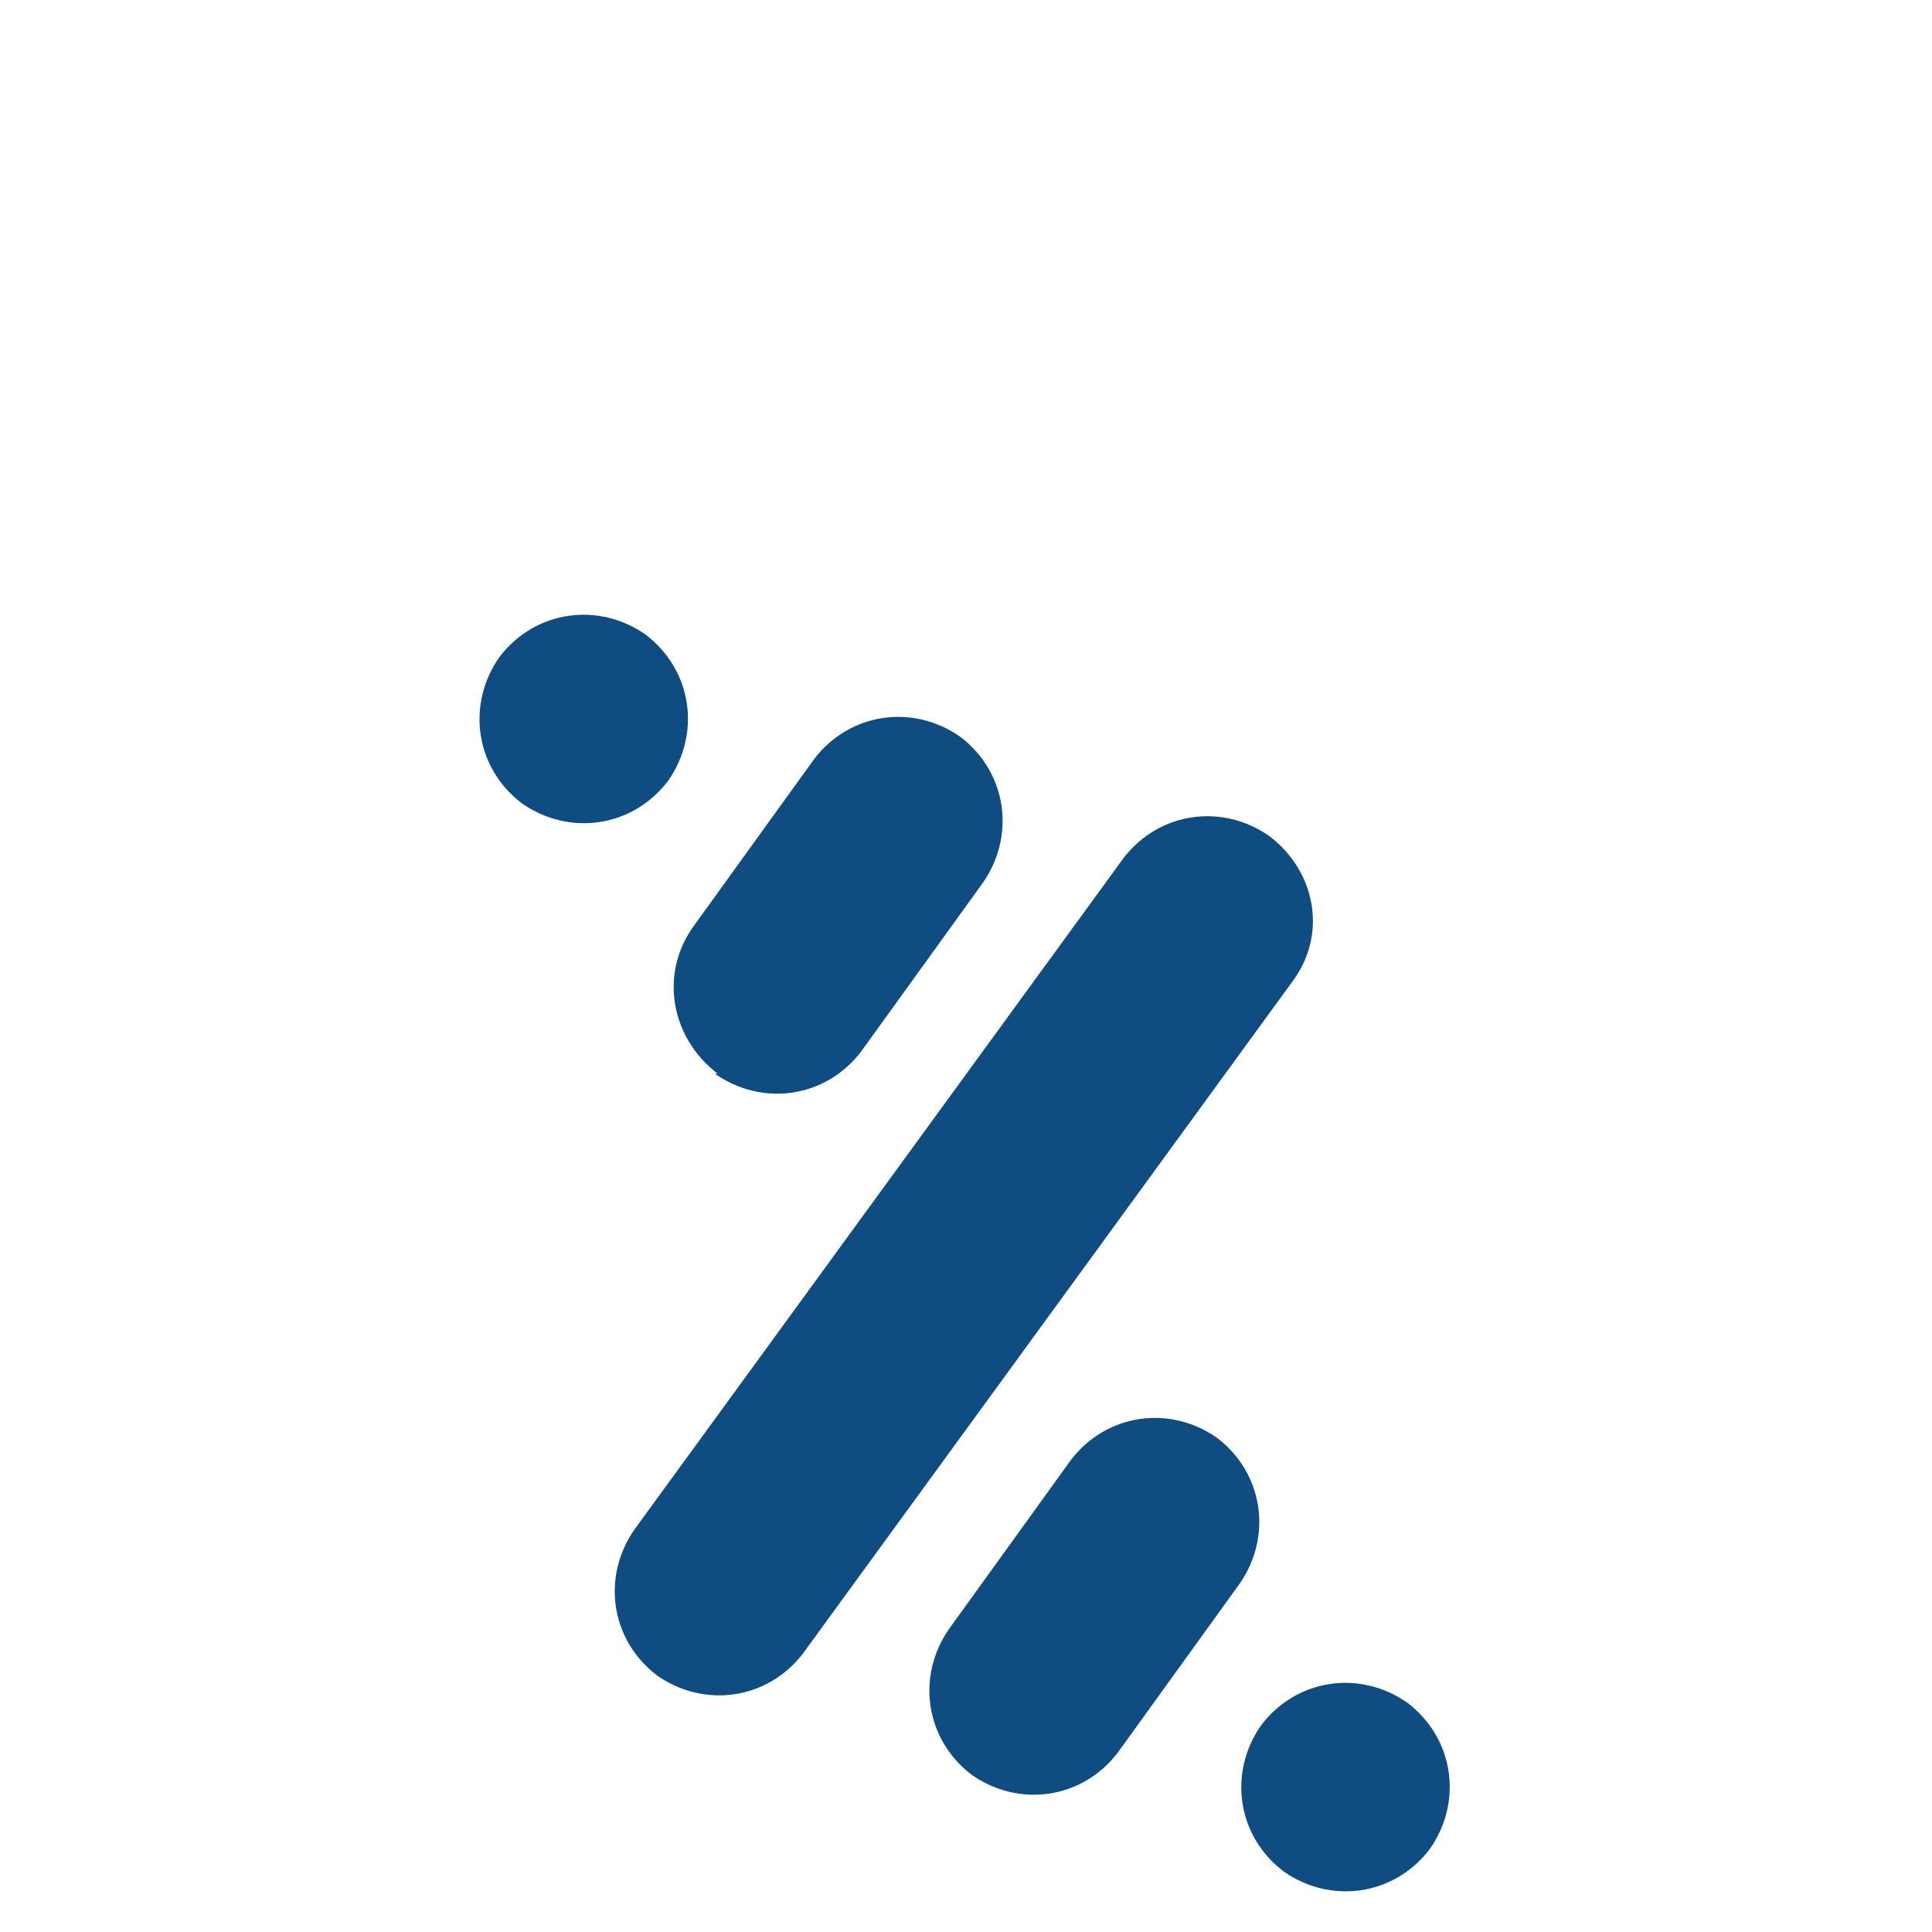 <?xml version="1.0" encoding="UTF-8"?>
<svg id="uuid-e2a6edad-c0b4-466c-8f0e-31e446611365" data-name="PAGO BIZUM" xmlns="http://www.w3.org/2000/svg" viewBox="0 0 70 70">
  <defs>
    <style>
      .uuid-2a4b33d5-7345-44e0-a829-d9bafd5bbf3f {
        fill: #0f4c81;
        fill-rule: evenodd;
      }
    </style>
  </defs>
  <g id="uuid-b9ba96bf-55bb-4cf8-9491-2fd34a531ce7" data-name="Bizum azul">
    <path class="uuid-2a4b33d5-7345-44e0-a829-d9bafd5bbf3f" d="M25.9,38.9c1.7,1.2,4,.9,5.3-.8l4.4-6.1c1.2-1.7.9-4-.8-5.3-1.7-1.2-4-.9-5.3.8l-4.4,6.1c-1.2,1.7-.8,4,.9,5.3ZM46,30.3c-1.7-1.2-4-.9-5.3.8l-17.7,24.3c-1.2,1.7-.9,4,.8,5.3,1.7,1.2,4,.9,5.3-.8l17.7-24.3c1.3-1.7.9-4-.8-5.3ZM24.2,28.3c1.2-1.7.9-4-.8-5.3-1.7-1.2-4-.9-5.3.8-1.2,1.7-.9,4,.8,5.3,1.7,1.2,4,.9,5.3-.8ZM51,61.7c-1.7-1.2-4-.9-5.3.8-1.2,1.7-.9,4,.8,5.3,1.7,1.2,4,.9,5.3-.8,1.2-1.7.9-4-.8-5.3ZM44.1,52.1c-1.7-1.2-4-.9-5.3.8l-4.4,6.1c-1.2,1.7-.9,4,.8,5.3,1.7,1.2,4,.9,5.3-.8l4.4-6.1c1.2-1.7.9-4-.8-5.3Z"/>
  </g>
</svg>